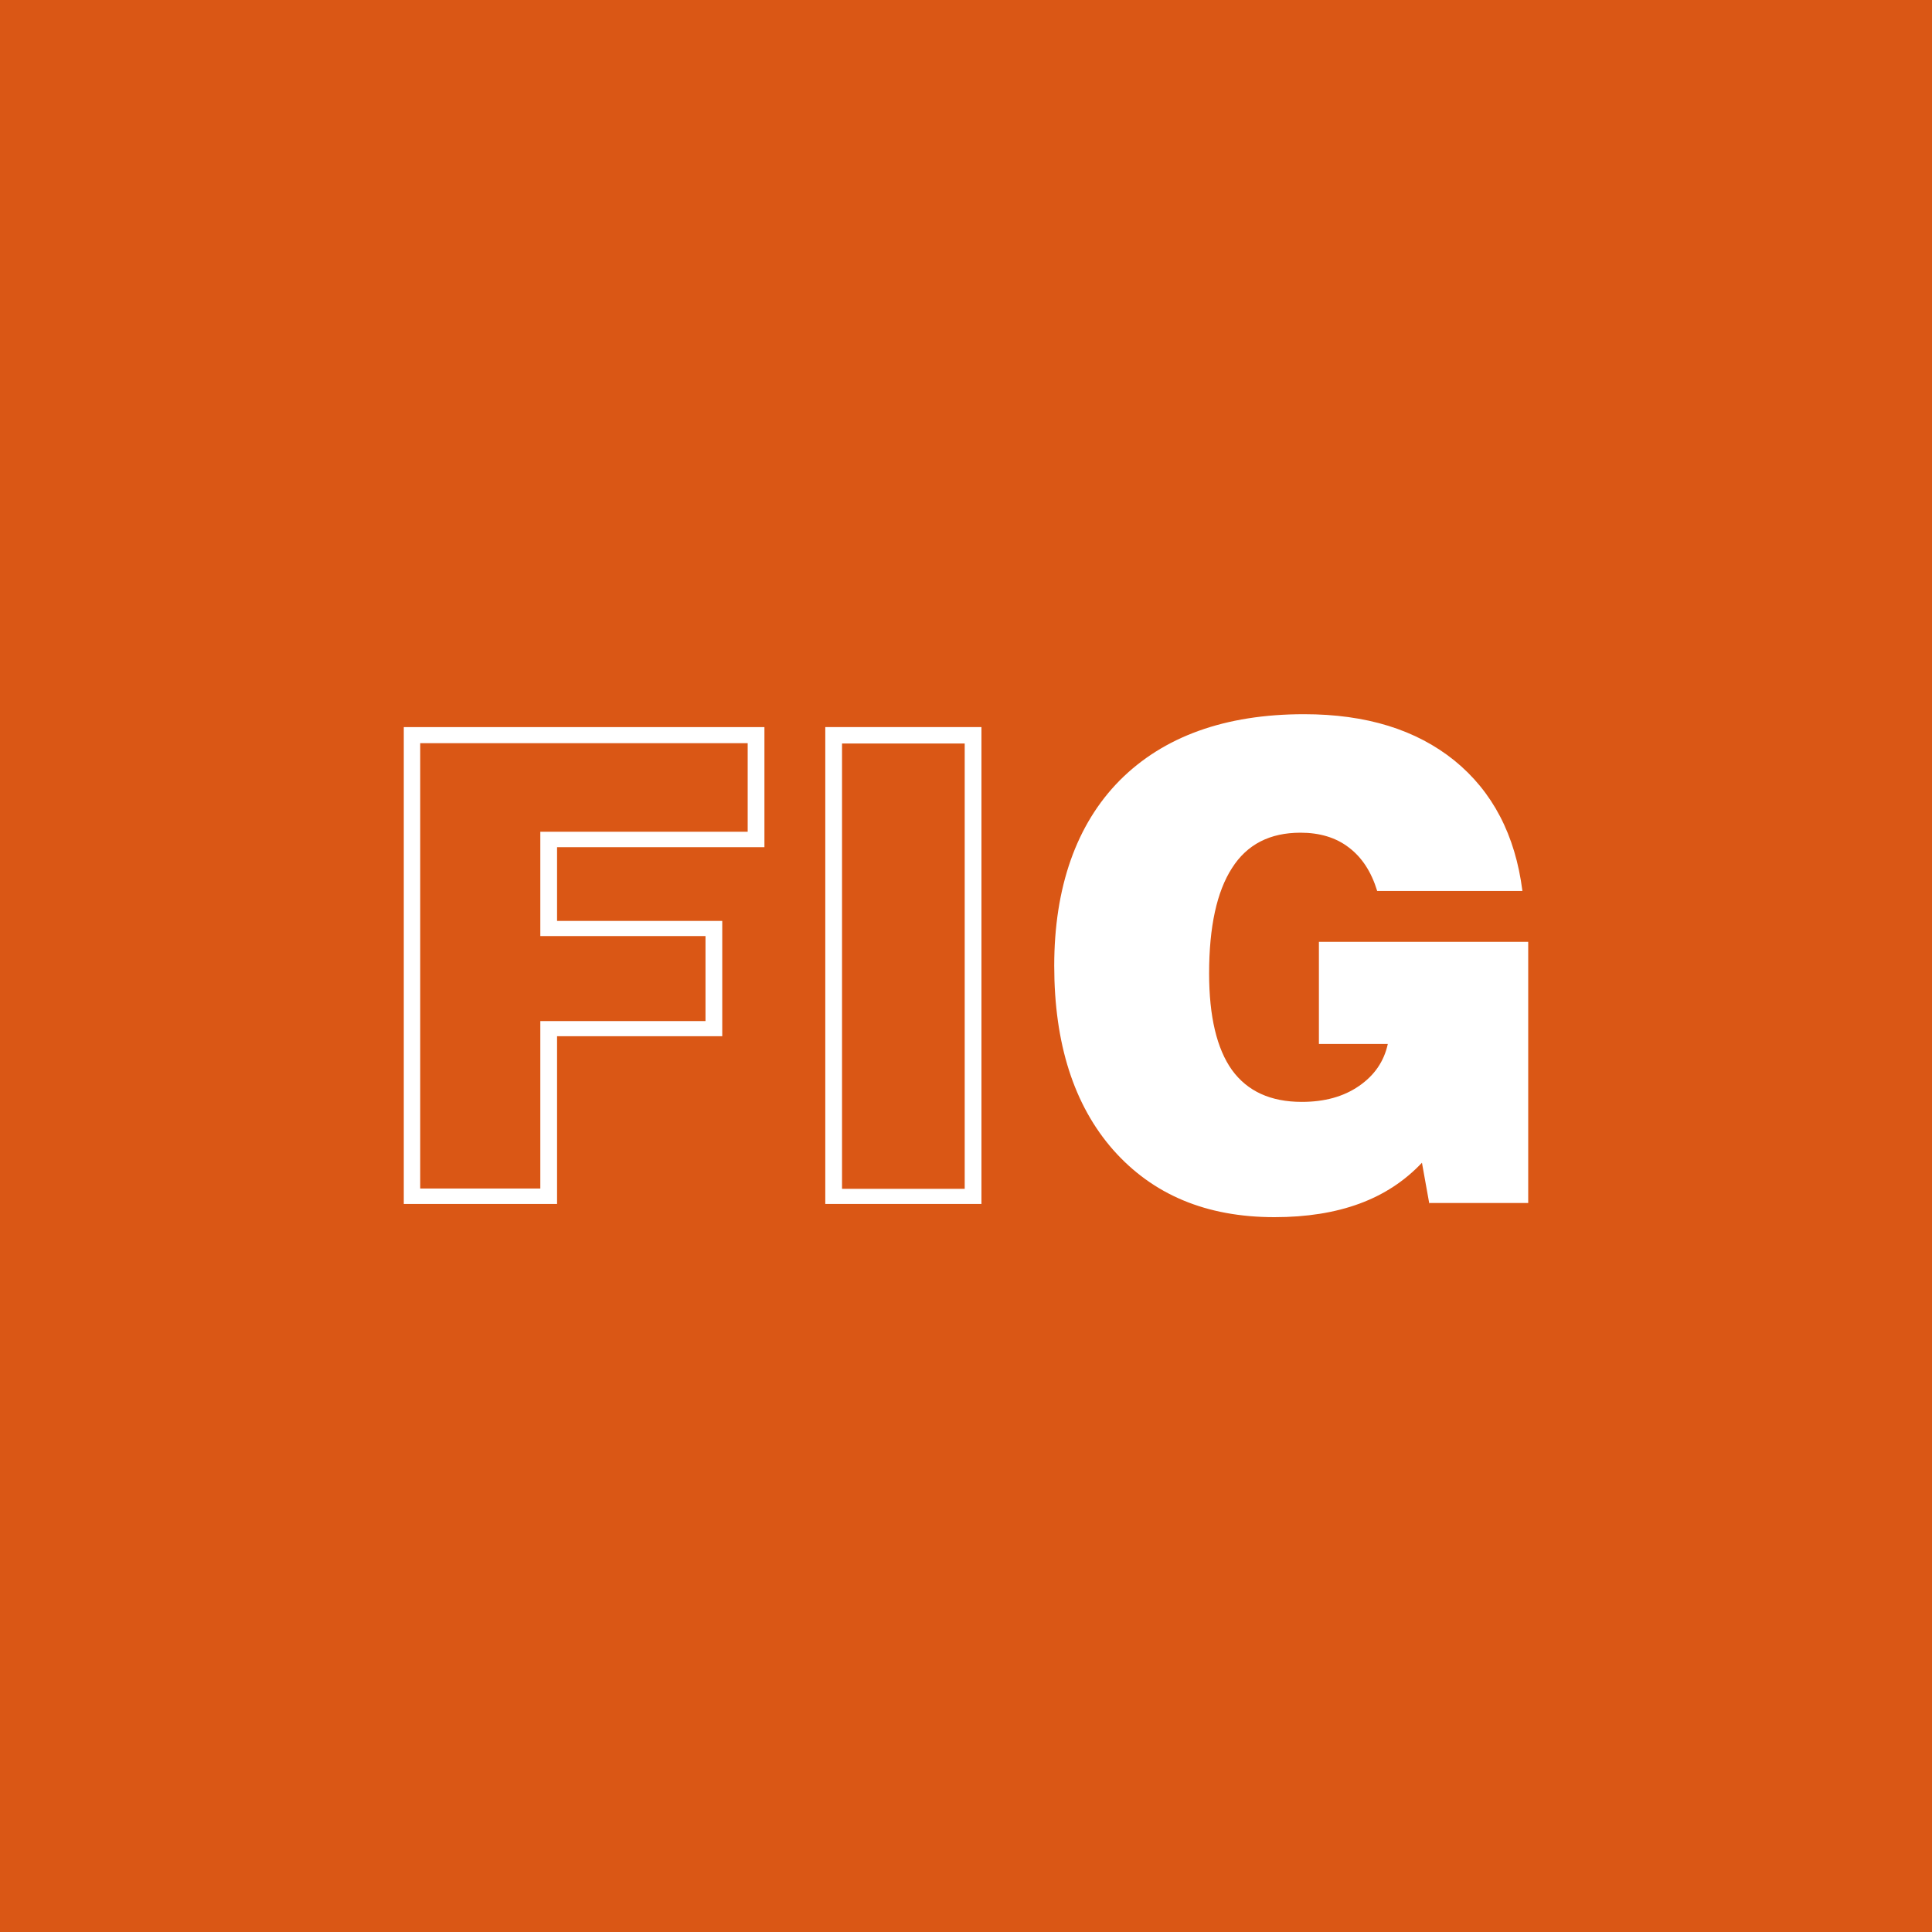 <?xml version="1.0" encoding="UTF-8"?>
<svg id="Camada_2" data-name="Camada 2" xmlns="http://www.w3.org/2000/svg" viewBox="0 0 60 60">
  <defs>
    <style>
      .cls-1 {
        fill: #da5715;
      }

      .cls-2 {
        fill: #fff;
      }
    </style>
  </defs>
  <g id="Camada_1-2" data-name="Camada 1">
    <g>
      <rect class="cls-1" width="60" height="60"/>
      <g id="Camada_1-3" data-name="Camada 1">
        <g>
          <g>
            <path class="cls-2" d="M12.54,37.39v-14.81h11.2v3.73h-6.44v2.29h5.13v3.58h-5.13v5.21h-4.75ZM16.78,36.92v-5.21h5.13v-2.64h-5.13v-3.24h6.44v-2.75h-10.17v13.83h3.73Z"/>
            <path class="cls-2" d="M25.63,37.39v-14.81h4.85v14.81h-4.85ZM29.96,36.92v-13.83h-3.81v13.83h3.81Z"/>
          </g>
          <path class="cls-2" d="M44.39,37.39l-.23-1.28c-.54.57-1.18.99-1.94,1.27-.76.28-1.64.42-2.64.42-2.12,0-3.78-.7-5.01-2.09-1.22-1.39-1.83-3.3-1.83-5.72s.68-4.39,2.04-5.76c1.36-1.36,3.27-2.05,5.72-2.05,1.93,0,3.48.48,4.67,1.44,1.18.96,1.89,2.31,2.11,4.05h-4.51c-.18-.59-.47-1.04-.88-1.35-.4-.31-.91-.46-1.5-.46-.95,0-1.66.36-2.13,1.1-.47.73-.71,1.82-.71,3.27,0,1.34.24,2.34.71,3,.48.66,1.2.99,2.17.99.7,0,1.29-.16,1.77-.49s.78-.76.9-1.31h-2.14v-3.17h6.5v8.11h-3.07Z"/>
        </g>
      </g>
    </g>
  </g>
</svg>